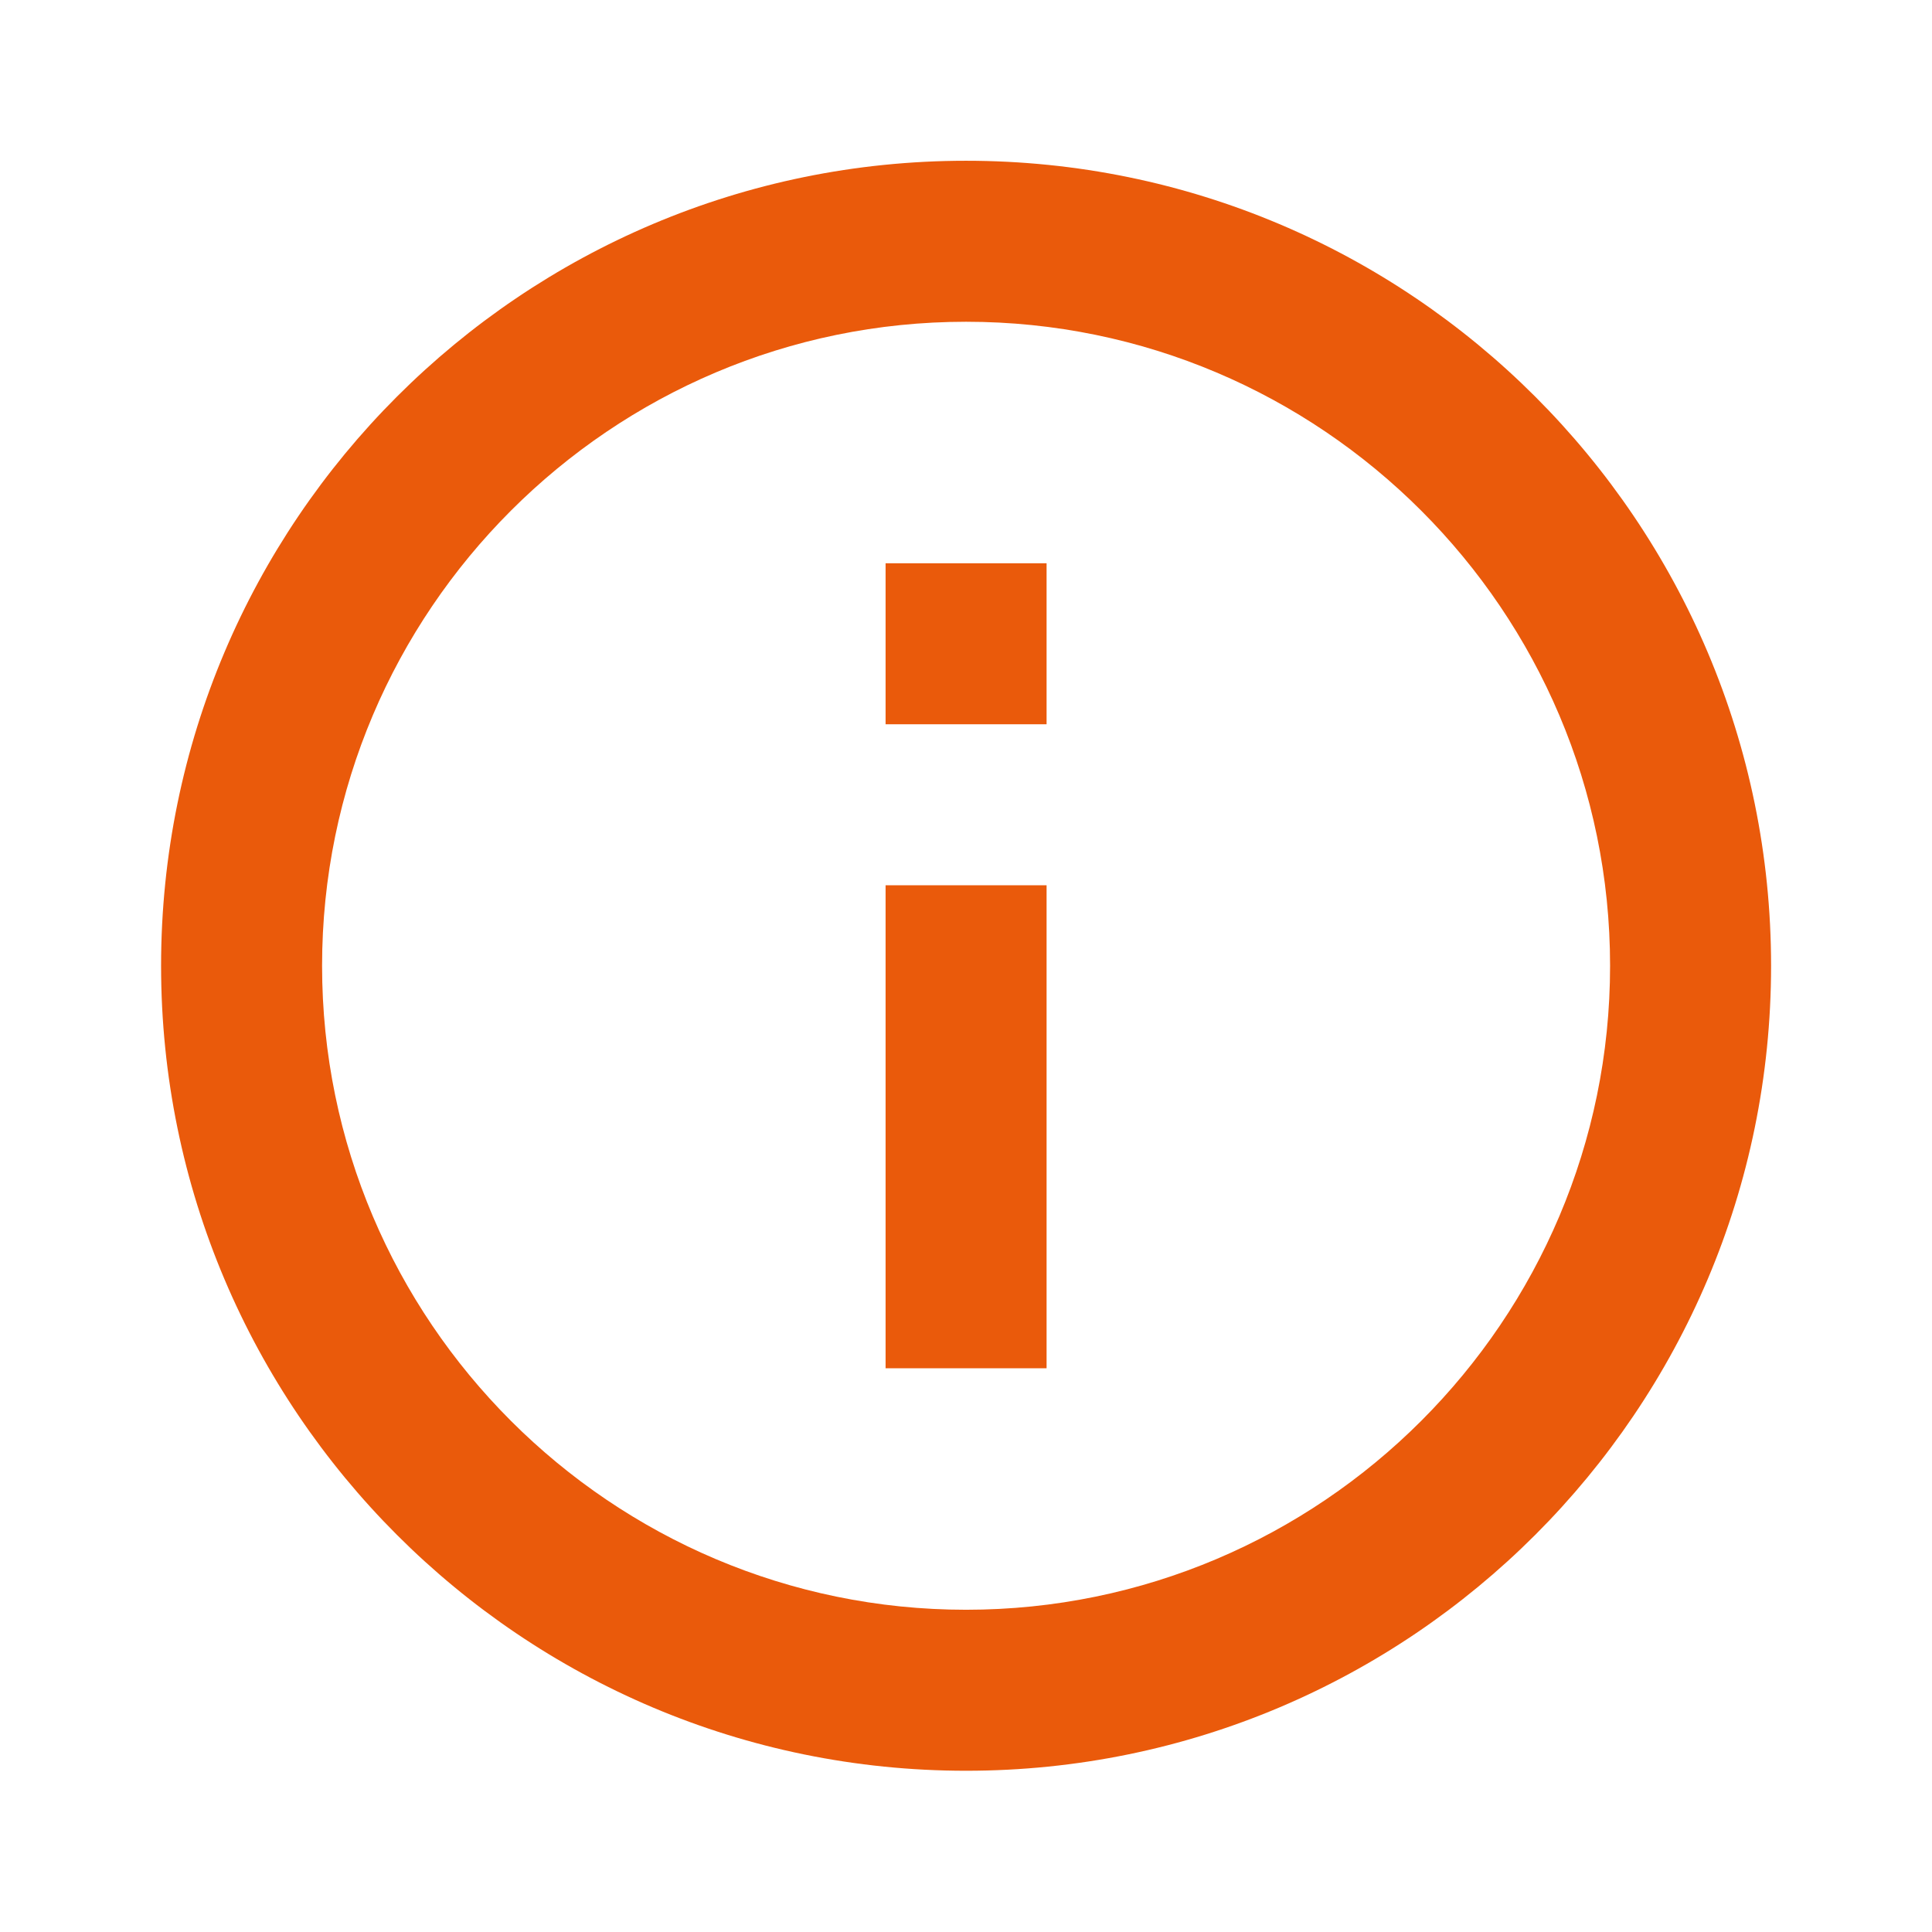 <svg width="24" height="24" viewBox="0 0 24 24" fill="none" xmlns="http://www.w3.org/2000/svg">
<g id="Group">
<path id="Vector" d="M11.001 6.997H13.001V8.997H11.001V6.997ZM11.001 10.997H13.001V16.997H11.001V10.997ZM12.001 1.997C6.481 1.997 2.001 6.477 2.001 11.997C2.001 17.517 6.481 21.997 12.001 21.997C17.521 21.997 22.001 17.517 22.001 11.997C22.001 6.477 17.521 1.997 12.001 1.997ZM12.001 19.997C7.591 19.997 4.001 16.407 4.001 11.997C4.001 7.587 7.591 3.997 12.001 3.997C16.411 3.997 20.001 7.587 20.001 11.997C20.001 16.407 16.411 19.997 12.001 19.997Z" fill="#EA5A0B"/>
</g>
</svg>
